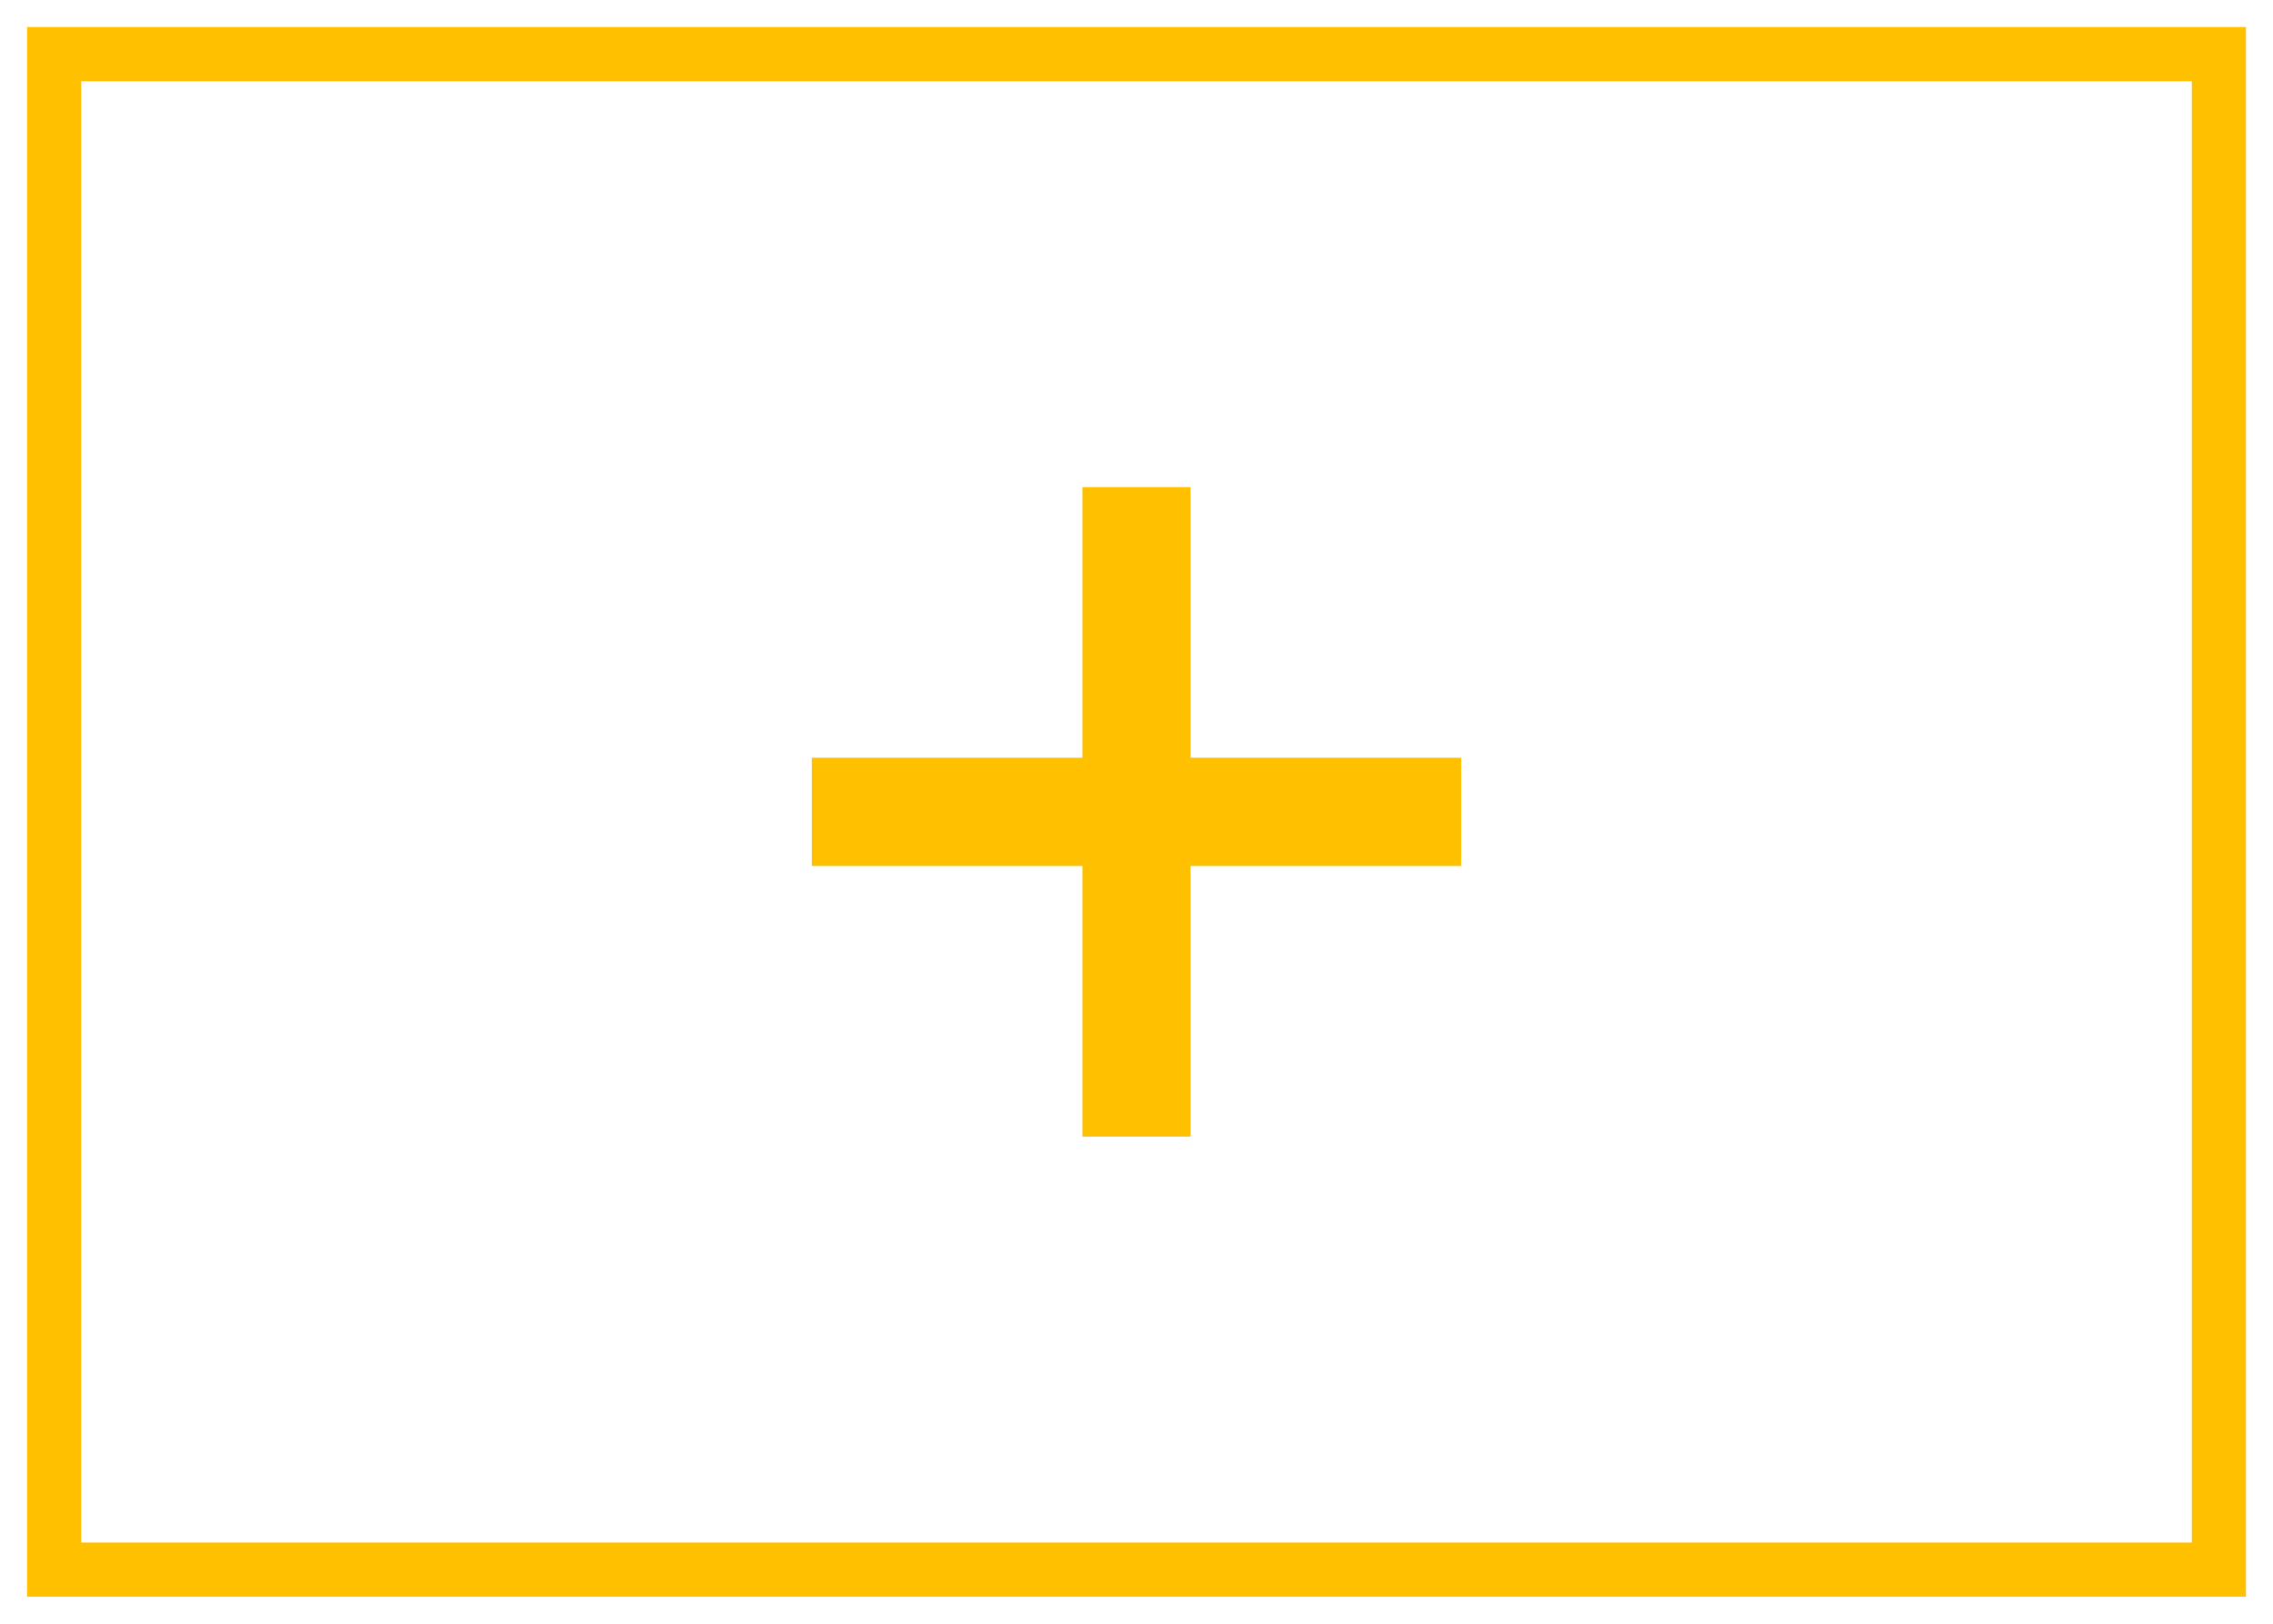 <svg
	width='42'
	height='30'
	viewBox='0 0 42 30'
	fill='none'
	xmlns='http://www.w3.org/2000/svg'
>
	<rect
		x='1'
		y='1'
		width='40'
		height='28'
		stroke='#FFC000'
		strokeWidth='2'
	/>
	<path
		fillRule='evenodd'
		clipRule='evenodd'
		d='M22 9H20V14H15V16H20V21H22V16H27V14H22V9Z'
		fill='#FFC000'
	/>
</svg>